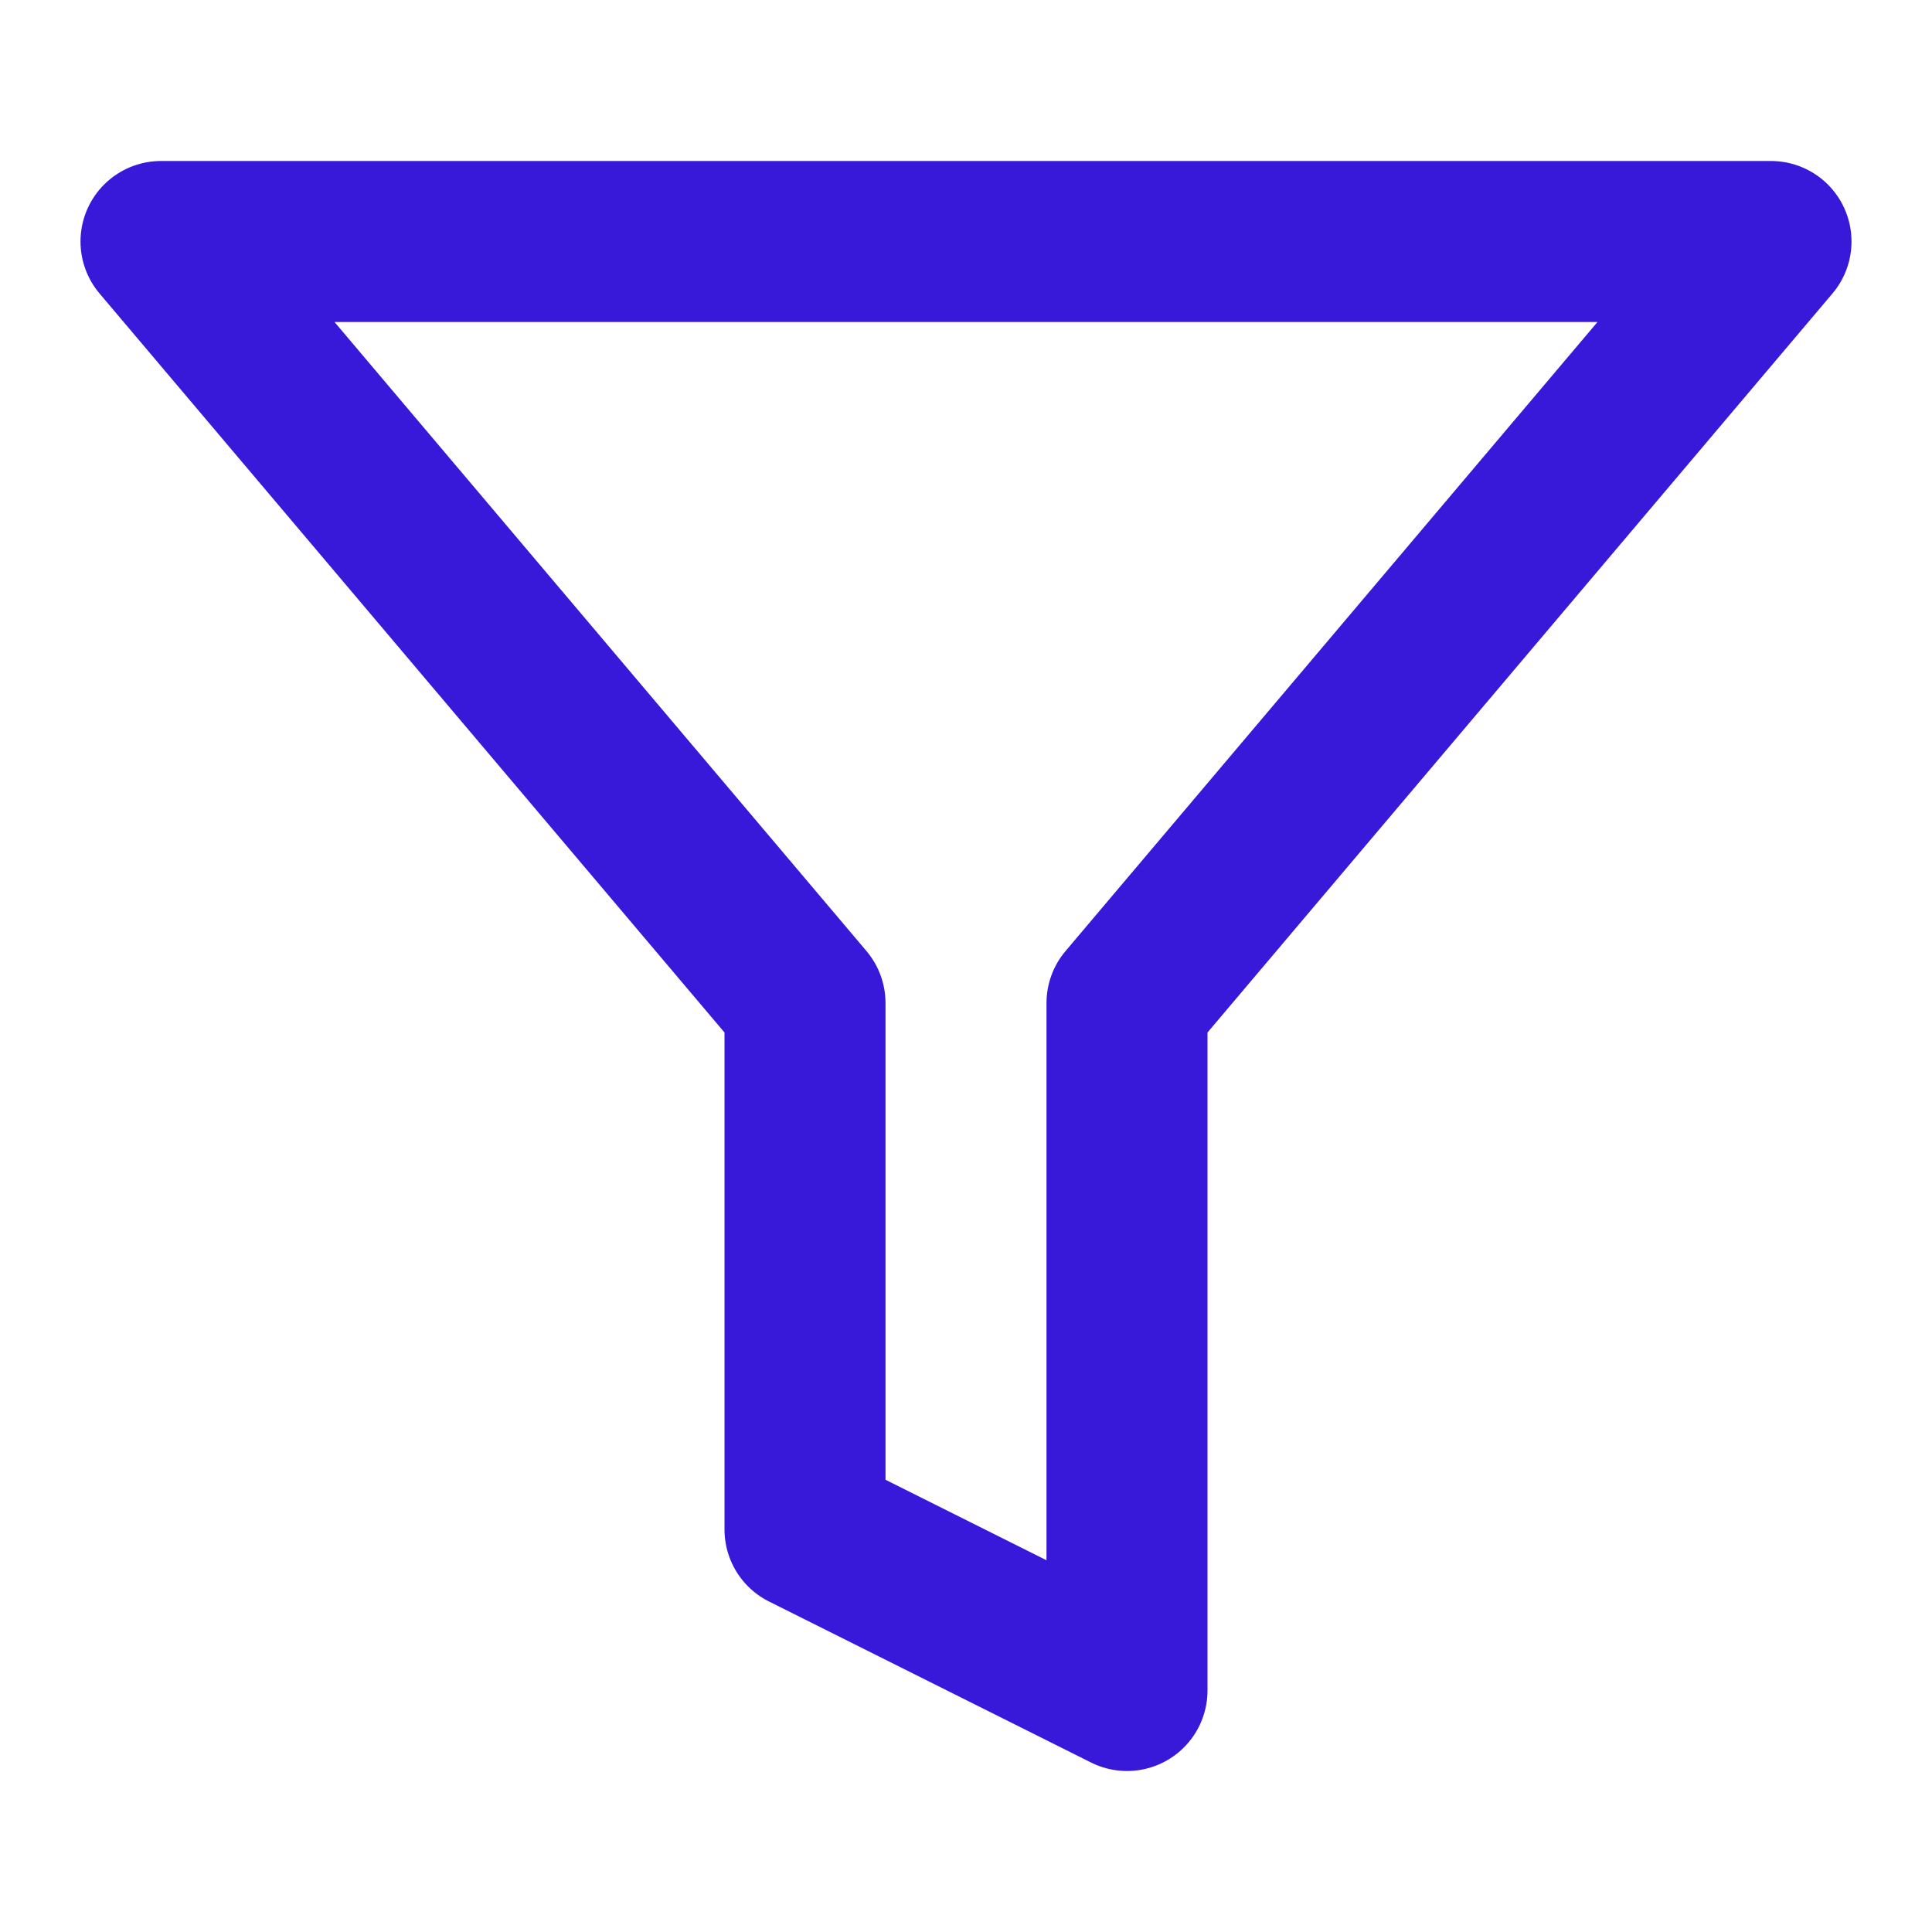 <svg width="24" height="24" viewBox="0 0 24 24" fill="none" xmlns="http://www.w3.org/2000/svg">
<path d="M22 3H2L10 12.46V19L14 21V12.46L22 3Z" stroke="#3818D9" stroke-width="2" stroke-linecap="round" stroke-linejoin="round"/>
</svg>
